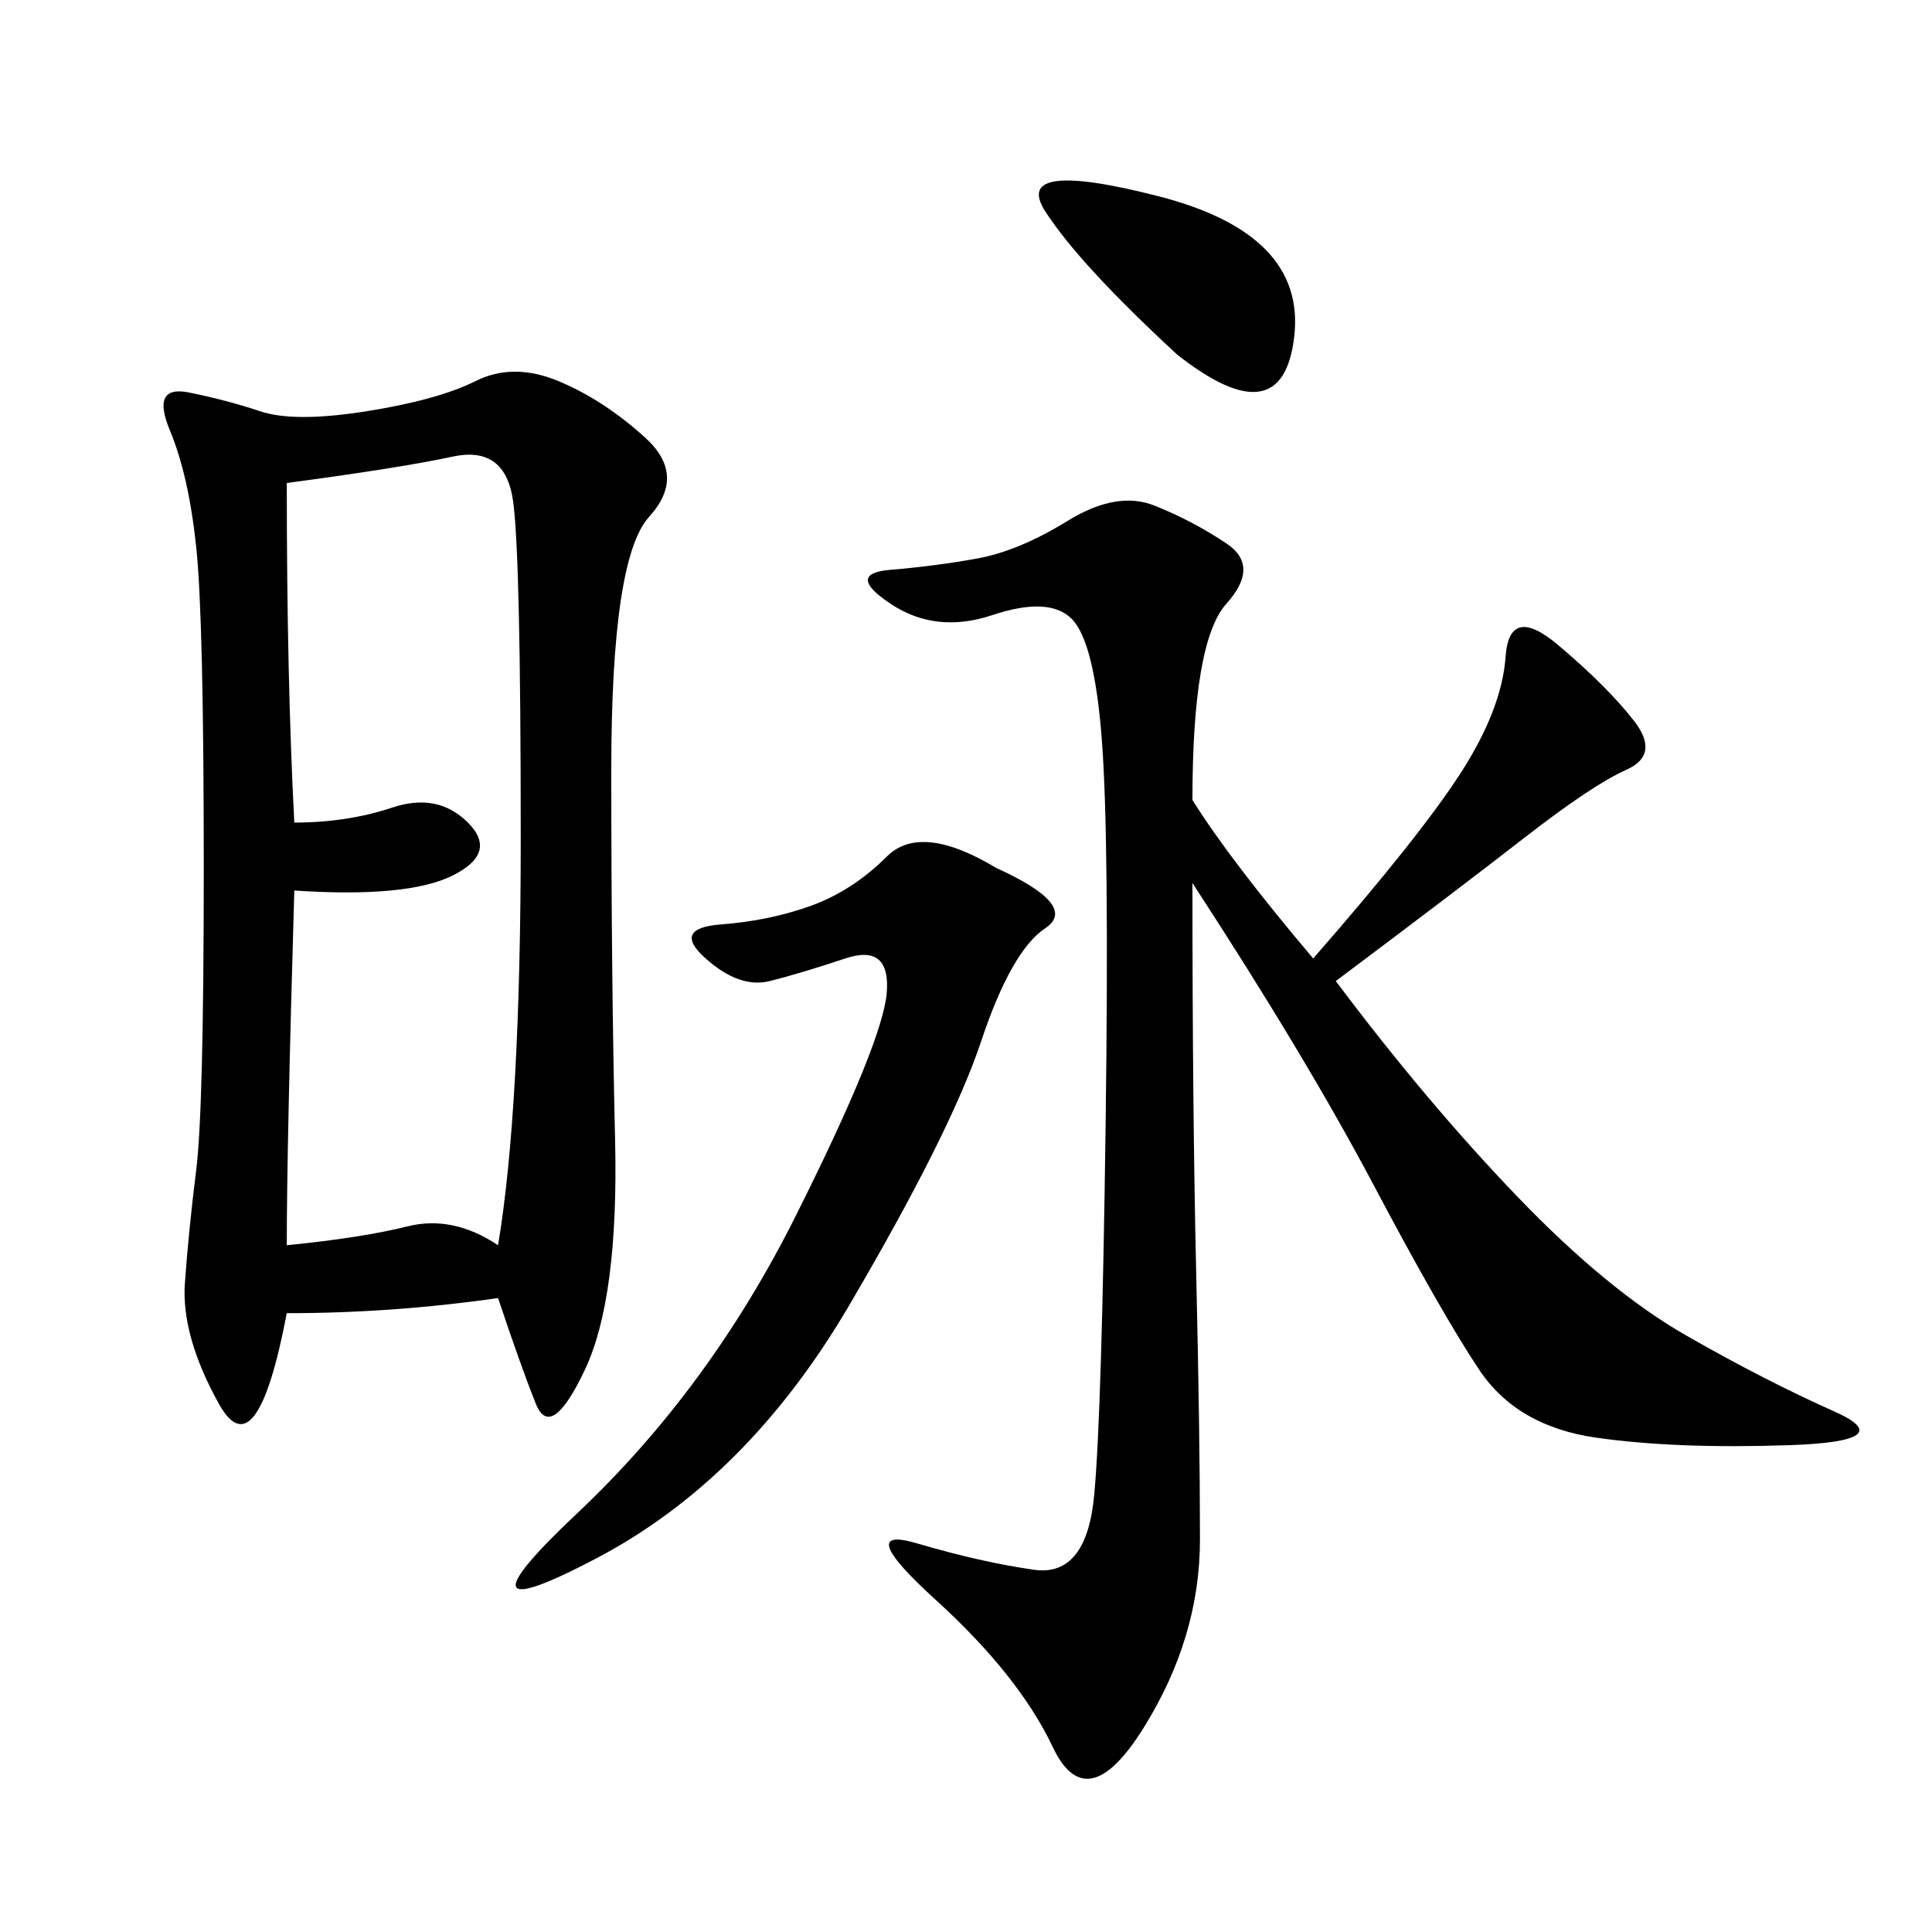<svg xmlns="http://www.w3.org/2000/svg" xmlns:xlink="http://www.w3.org/1999/xlink" width="300" height="300"><path d="M77.34 201.56Q60.94 203.91 44.53 203.91L44.53 203.91Q39.84 228.52 33.98 217.97Q28.13 207.42 28.71 199.22Q29.30 191.02 30.47 181.64Q31.64 172.27 31.64 134.77L31.64 134.77Q31.64 96.09 30.47 84.96Q29.30 73.83 26.37 66.80Q23.44 59.77 29.30 60.94Q35.16 62.11 40.43 63.87Q45.70 65.63 56.84 63.87Q67.97 62.11 73.83 59.18Q79.69 56.25 86.72 59.18Q93.75 62.11 100.20 67.97Q106.64 73.83 100.78 80.27Q94.92 86.72 94.92 119.53L94.92 119.53Q94.92 152.34 95.51 176.95Q96.09 201.56 90.82 212.70Q85.55 223.83 83.20 217.97Q80.86 212.11 77.34 201.56L77.34 201.56ZM185.16 124.22Q191.02 133.59 203.91 148.83L203.91 148.83Q220.31 130.08 226.76 120.12Q233.20 110.16 233.79 101.95Q234.38 93.75 241.99 100.20Q249.61 106.64 253.71 111.91Q257.81 117.19 252.54 119.53Q247.27 121.88 236.72 130.08Q226.17 138.28 207.42 152.34L207.42 152.34Q221.48 171.09 235.55 185.74Q249.61 200.39 261.91 207.42Q274.22 214.45 284.77 219.14Q295.31 223.83 277.73 224.41Q260.16 225 247.85 223.24Q235.55 221.48 229.69 212.70Q223.83 203.91 213.28 183.98Q202.73 164.06 185.16 137.11L185.16 137.11Q185.16 172.27 185.74 197.46Q186.33 222.66 186.33 239.06L186.33 239.06Q186.33 254.30 177.54 268.36Q168.75 282.42 163.48 271.29Q158.20 260.16 145.31 248.44Q132.42 236.72 142.38 239.65Q152.34 242.58 160.55 243.75Q168.75 244.92 169.92 232.03Q171.09 219.14 171.68 174.61Q172.27 130.08 171.09 114.84Q169.92 99.61 166.41 96.09Q162.89 92.58 154.10 95.51Q145.31 98.44 138.28 93.75Q131.25 89.06 138.28 88.48Q145.31 87.89 151.76 86.72Q158.20 85.55 165.82 80.86Q173.44 76.17 179.30 78.52Q185.16 80.86 190.43 84.38Q195.70 87.89 190.43 93.75Q185.16 99.61 185.16 124.22L185.16 124.22ZM44.53 75Q44.53 105.47 45.70 127.73L45.70 127.73Q53.91 127.73 60.94 125.39Q67.97 123.05 72.66 127.73Q77.34 132.42 70.31 135.94Q63.28 139.45 45.70 138.28L45.70 138.28Q44.53 178.13 44.53 193.36L44.53 193.36Q56.25 192.19 63.28 190.43Q70.31 188.67 77.34 193.36L77.34 193.36Q80.86 172.27 80.86 130.08L80.86 130.08Q80.86 86.72 79.69 77.93Q78.52 69.14 70.31 70.90Q62.11 72.66 44.53 75L44.53 75ZM154.69 134.77Q167.58 140.63 162.30 144.14Q157.03 147.66 152.34 161.72Q147.66 175.78 131.84 202.73Q116.02 229.69 92.58 241.99Q69.14 254.30 89.65 234.96Q110.16 215.63 123.63 188.67Q137.11 161.72 137.70 154.10Q138.28 146.48 131.25 148.83Q124.22 151.17 119.53 152.34Q114.84 153.52 109.57 148.83Q104.30 144.14 111.91 143.55Q119.53 142.97 125.98 140.63Q132.42 138.28 137.70 133.01Q142.97 127.73 154.69 134.77L154.69 134.77ZM182.81 55.08Q167.58 41.02 162.30 32.81Q157.03 24.61 179.88 30.47Q202.73 36.33 200.98 52.15Q199.22 67.97 182.81 55.08L182.81 55.08Z"/></svg>